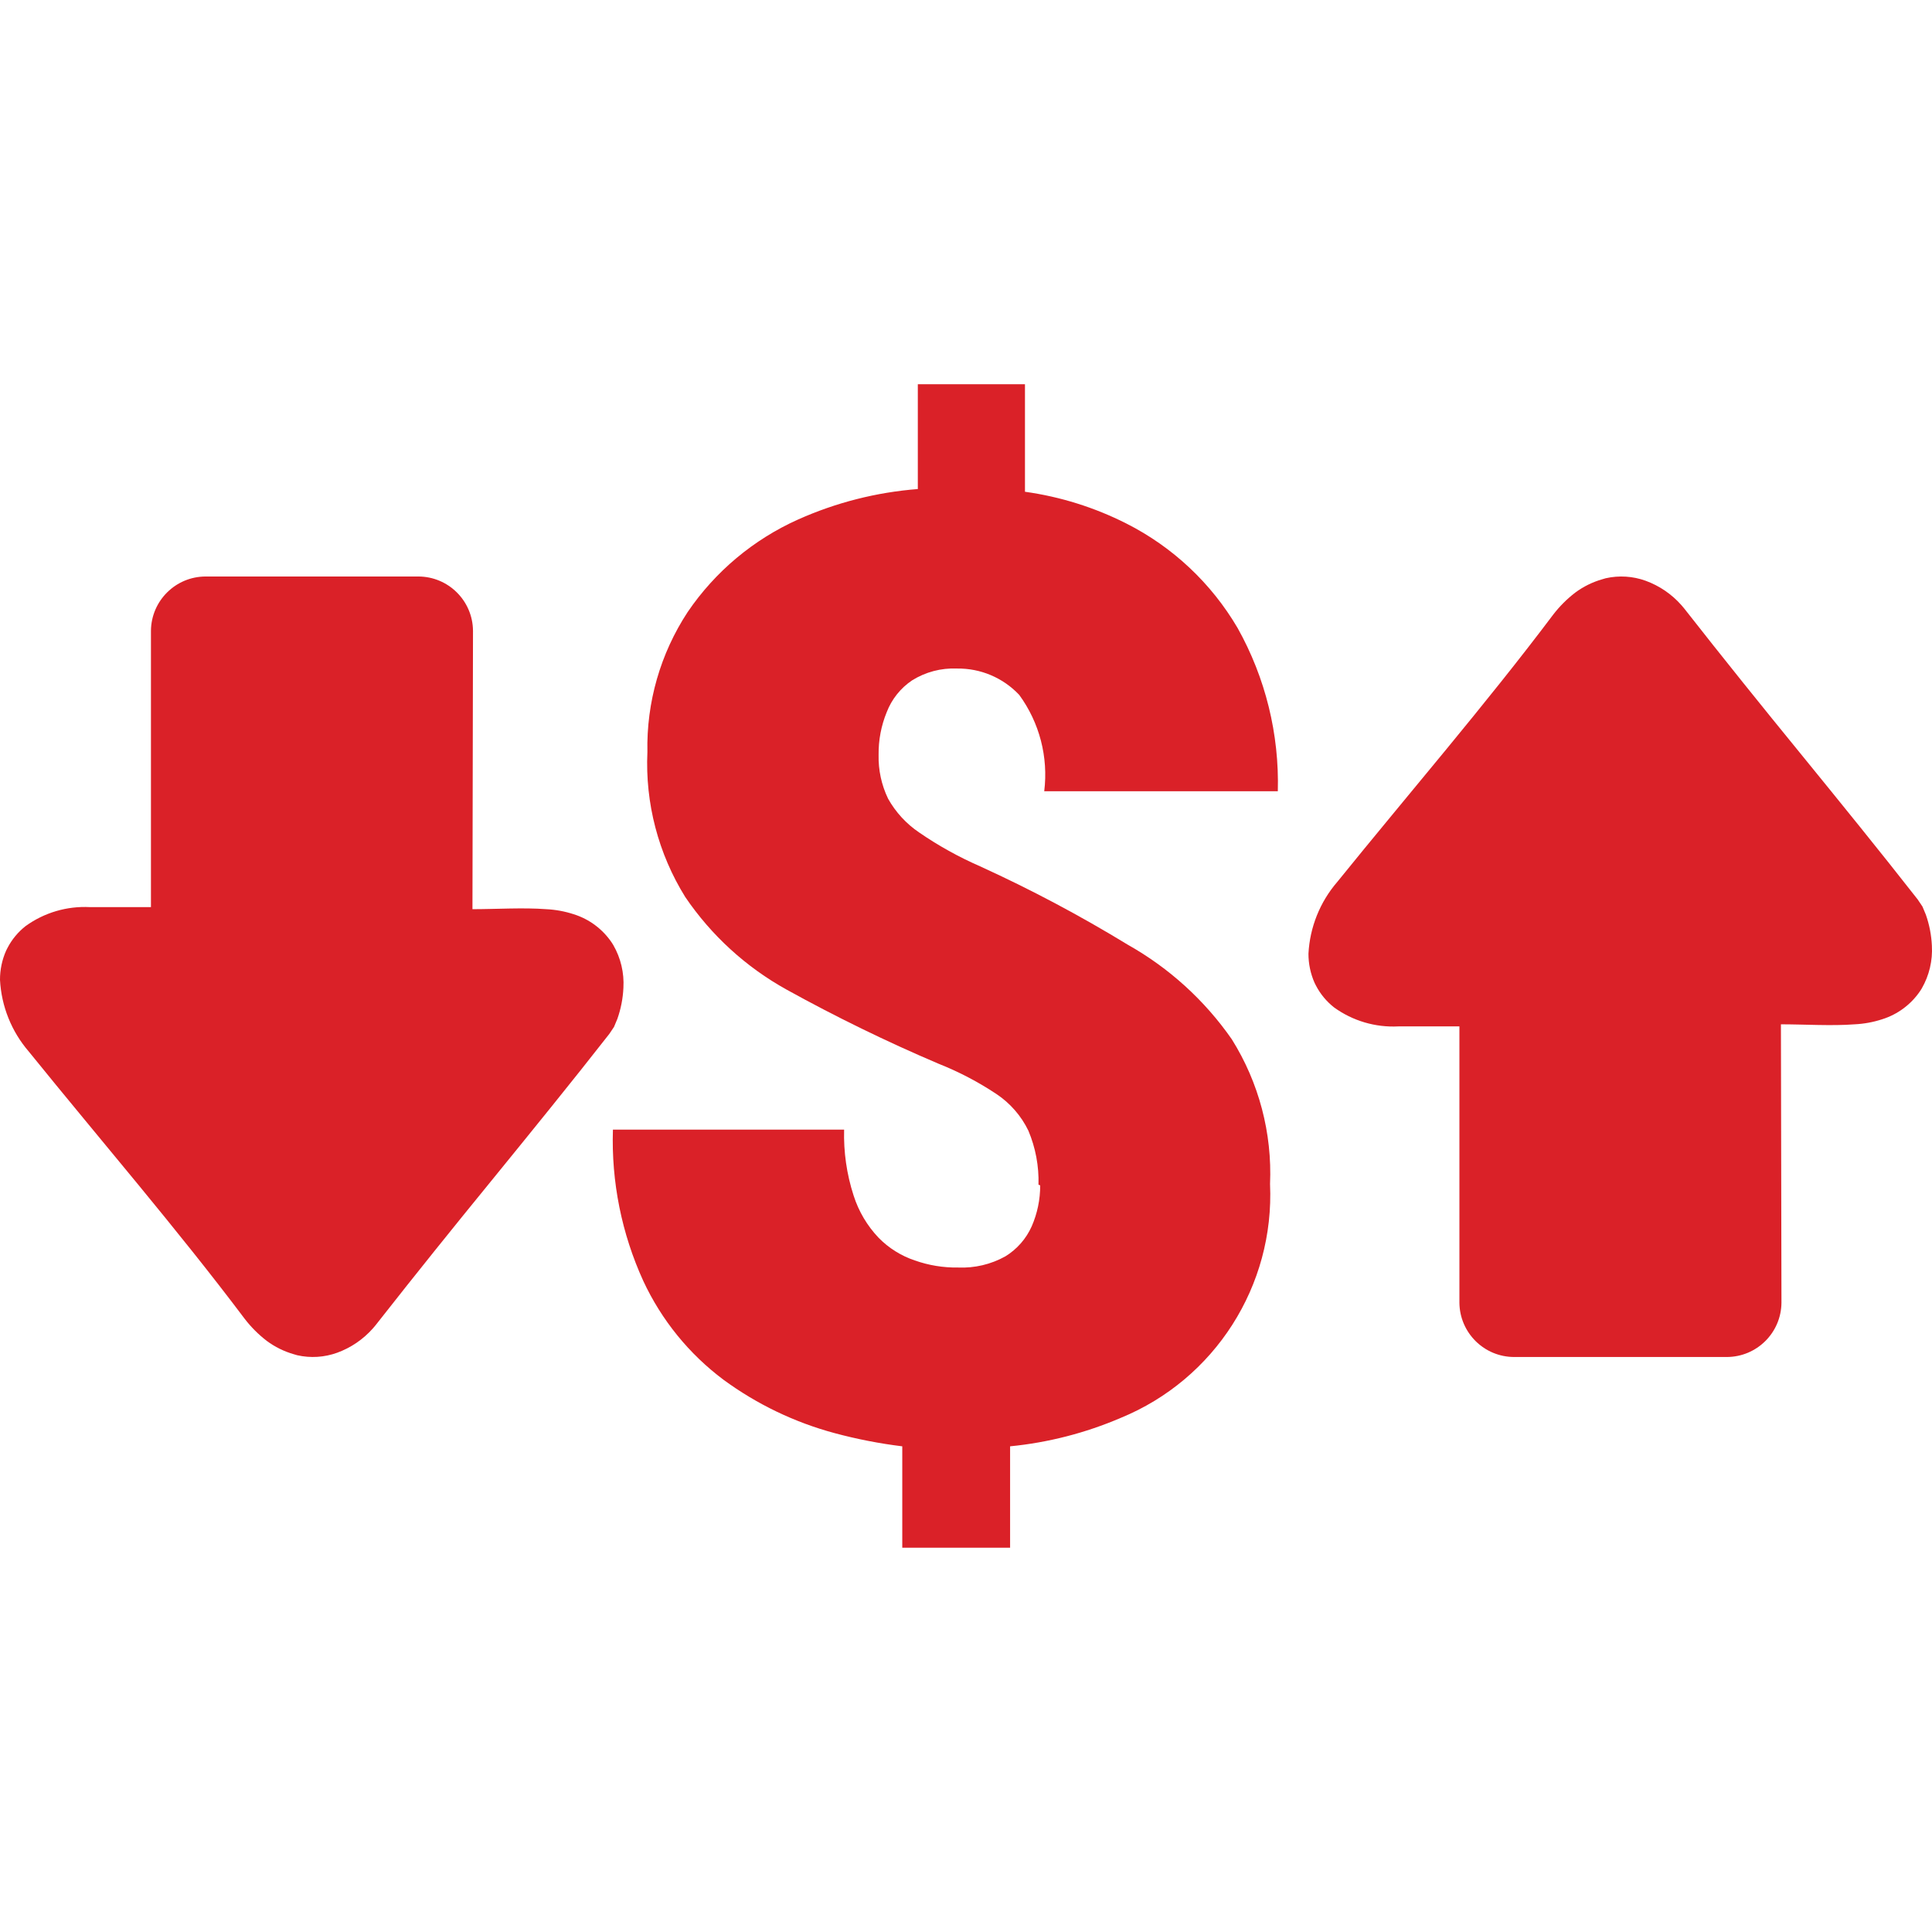 <?xml version="1.0" encoding="UTF-8" standalone="no"?><!DOCTYPE svg PUBLIC "-//W3C//DTD SVG 1.1//EN" "http://www.w3.org/Graphics/SVG/1.1/DTD/svg11.dtd"><svg width="100%" height="100%" viewBox="0 0 300 300" version="1.1" xmlns="http://www.w3.org/2000/svg" xmlns:xlink="http://www.w3.org/1999/xlink" xml:space="preserve" xmlns:serif="http://www.serif.com/" style="fill-rule:evenodd;clip-rule:evenodd;stroke-linejoin:round;stroke-miterlimit:2;"><rect id="Artboard1" x="0" y="0" width="300" height="300" style="fill:none;"/><clipPath id="_clip1"><rect id="Artboard11" serif:id="Artboard1" x="0" y="0" width="300" height="300"/></clipPath><g clip-path="url(#_clip1)"><g><path d="M198.419,122.864c0.241,-8.858 -1.917,-17.619 -6.245,-25.351c-4.082,-6.953 -10.077,-12.584 -17.27,-16.22c-4.939,-2.501 -10.261,-4.168 -15.747,-4.933l-0,-16.692l-16.638,0l-0,16.271c-6.417,0.499 -12.702,2.098 -18.58,4.725c-6.946,3.109 -12.887,8.087 -17.164,14.381c-4.229,6.447 -6.408,14.022 -6.246,21.73c-0.361,7.928 1.689,15.777 5.878,22.516c4.049,5.966 9.442,10.893 15.748,14.384c7.653,4.232 15.518,8.069 23.566,11.494c3.166,1.255 6.191,2.838 9.029,4.726c2.116,1.417 3.82,3.373 4.933,5.667c1.12,2.655 1.656,5.52 1.574,8.397l0.262,0.105c0.009,2.186 -0.439,4.35 -1.312,6.351c-0.861,1.935 -2.287,3.564 -4.093,4.671c-2.243,1.249 -4.786,1.848 -7.35,1.734c-2.288,0.036 -4.56,-0.337 -6.718,-1.102c-2.125,-0.71 -4.048,-1.917 -5.616,-3.518c-1.773,-1.863 -3.103,-4.108 -3.883,-6.561c-1.071,-3.302 -1.568,-6.763 -1.472,-10.234l-35.9,0c-0.262,8.097 1.354,16.145 4.722,23.516c2.821,6.055 7.094,11.319 12.443,15.325c5.192,3.808 11.049,6.622 17.267,8.292c3.446,0.927 6.955,1.613 10.498,2.047l-0,15.747l16.743,-0l0,-15.747c5.914,-0.581 11.702,-2.068 17.165,-4.409c14.627,-5.99 23.912,-20.53 23.199,-36.322c0.34,-7.916 -1.728,-15.747 -5.932,-22.465c-4.208,-6.056 -9.737,-11.082 -16.166,-14.697c-7.395,-4.514 -15.054,-8.581 -22.937,-12.174c-3.311,-1.445 -6.474,-3.203 -9.448,-5.249c-1.998,-1.349 -3.651,-3.148 -4.827,-5.249c-1.027,-2.128 -1.529,-4.467 -1.472,-6.823c-0.027,-2.27 0.4,-4.518 1.261,-6.616c0.773,-2.007 2.149,-3.732 3.937,-4.933c2.085,-1.303 4.52,-1.944 6.979,-1.836c3.651,-0.051 7.155,1.433 9.659,4.093c3.148,4.31 4.538,9.659 3.882,14.959l36.271,-0Z" style="fill:#da2128;fill-rule:nonzero;"/><path d="M299.044,142.027l-0.527,-1.259l-0.731,-1.089c-5.785,-7.398 -12.061,-15.121 -18.321,-22.811c-5.833,-7.142 -11.684,-14.405 -17.995,-22.45l-0.391,-0.46c-1.505,-1.701 -3.411,-3.001 -5.544,-3.778c-1.987,-0.719 -4.136,-0.854 -6.195,-0.391l-0.526,0.154c-1.526,0.433 -2.962,1.143 -4.235,2.091c-1.276,0.985 -2.42,2.128 -3.401,3.404c-10.513,13.981 -22.522,27.895 -33.526,41.502c-2.687,3.115 -4.262,7.034 -4.475,11.142c-0.006,1.565 0.319,3.112 0.954,4.542l0.205,0.406c0.686,1.325 1.649,2.483 2.823,3.404c2.889,2.086 6.407,3.124 9.968,2.944l9.49,-0l-0,42.913c0.048,4.665 3.84,8.421 8.505,8.421l32.999,0c4.662,0 8.458,-3.756 8.503,-8.421l-0.084,-43.238c3.623,-0 7.909,0.274 11.449,-0c1.451,-0.069 2.886,-0.331 4.268,-0.783c2.426,-0.758 4.52,-2.326 5.935,-4.439l0.223,-0.358c1.155,-2.011 1.7,-4.316 1.565,-6.634c-0.076,-1.64 -0.392,-3.262 -0.936,-4.812" style="fill:#da2128;fill-rule:nonzero;"/><path d="M95.867,158.205c0.545,-1.55 0.861,-3.173 0.936,-4.813c0.135,-2.318 -0.409,-4.623 -1.565,-6.634l-0.223,-0.358c-1.414,-2.113 -3.509,-3.681 -5.935,-4.439c-1.381,-0.452 -2.817,-0.713 -4.268,-0.783c-3.539,-0.273 -7.825,0 -11.449,0l0.084,-43.238c-0.045,-4.665 -3.84,-8.421 -8.502,-8.421l-32.999,-0c-4.665,-0 -8.458,3.756 -8.506,8.421l0,42.916l-9.49,0c-3.56,-0.183 -7.079,0.855 -9.968,2.941c-1.174,0.921 -2.137,2.08 -2.823,3.404l-0.205,0.406c-0.635,1.43 -0.96,2.977 -0.954,4.542c0.214,4.108 1.788,8.027 4.476,11.142c11.003,13.607 23.012,27.521 33.525,41.502c0.982,1.276 2.125,2.42 3.401,3.404c1.273,0.948 2.709,1.658 4.235,2.092l0.527,0.153c2.058,0.464 4.207,0.328 6.194,-0.391c2.134,-0.777 4.039,-2.077 5.544,-3.777l0.391,-0.461c6.312,-8.045 12.163,-15.308 17.996,-22.45c6.26,-7.69 12.535,-15.413 18.32,-22.811l0.731,-1.089l0.527,-1.258Z" style="fill:#da2128;fill-rule:nonzero;"/></g></g></svg>